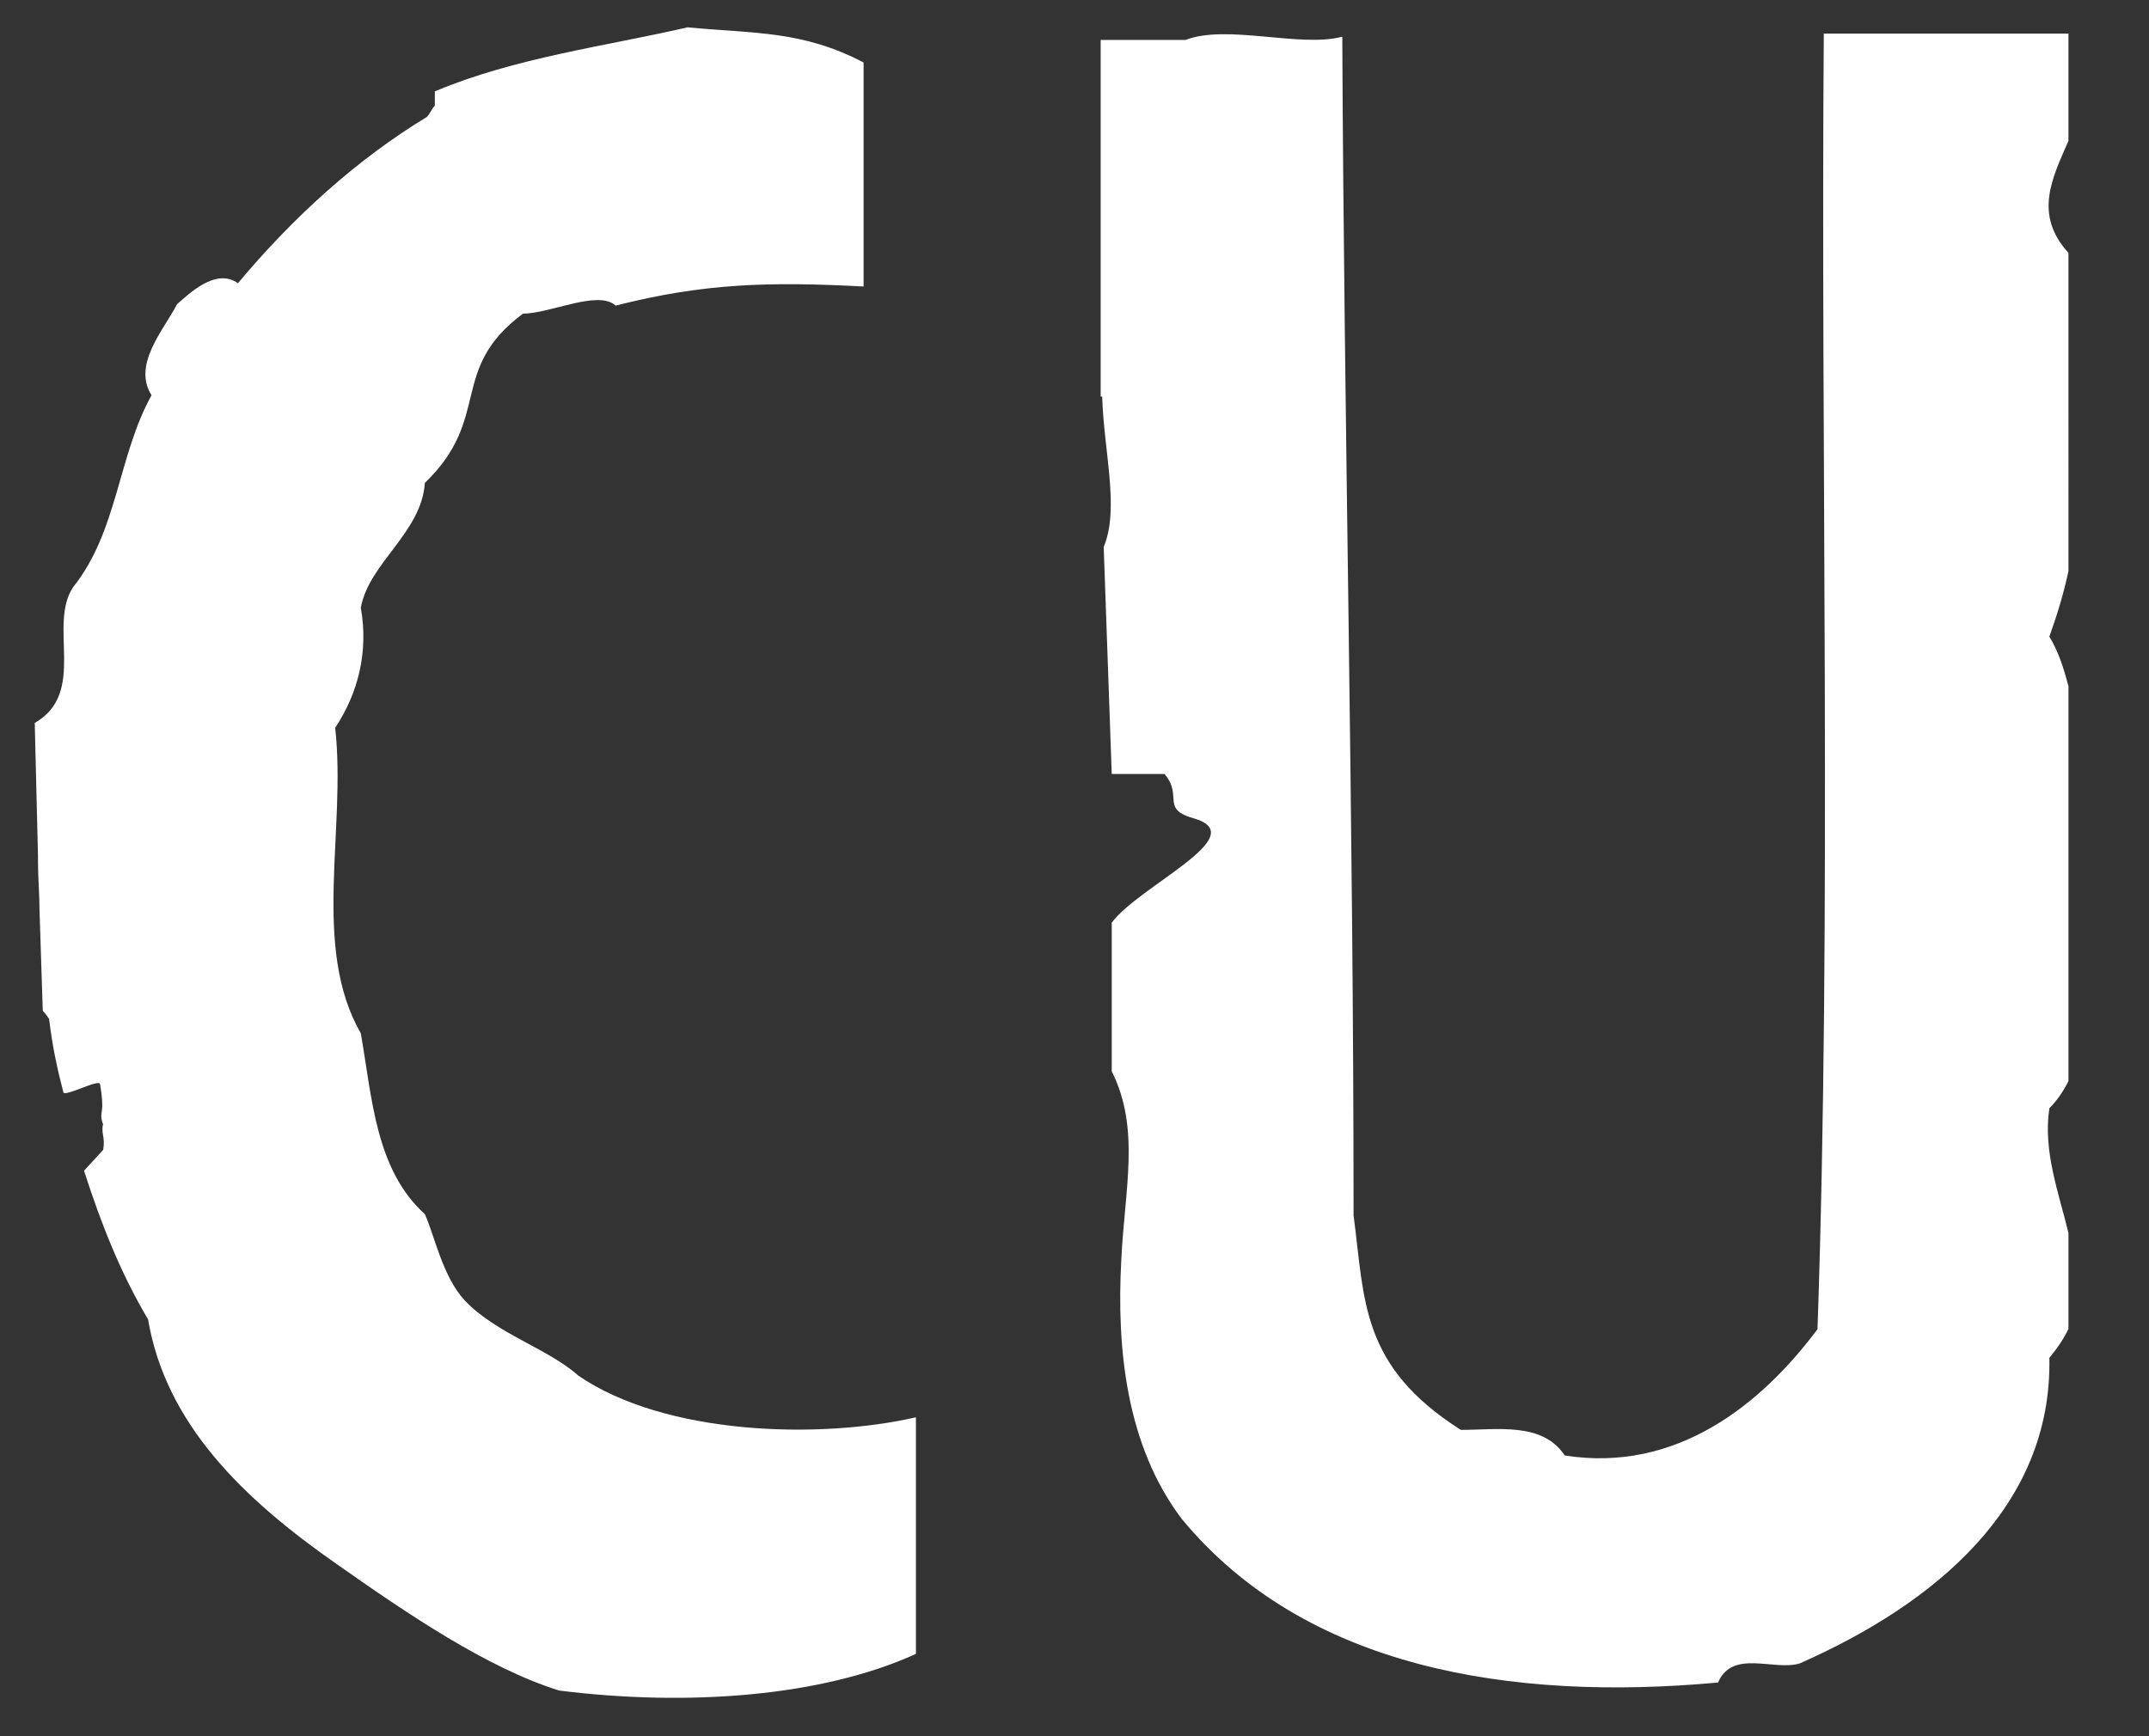 <?xml version="1.0" encoding="utf-8"?>
<!-- Generator: Adobe Illustrator 18.1.0, SVG Export Plug-In . SVG Version: 6.00 Build 0)  -->
<svg version="1.0" id="Layer_1" xmlns="http://www.w3.org/2000/svg" xmlns:xlink="http://www.w3.org/1999/xlink" x="0px" y="0px"
	 viewBox="0 0 989.9 800" enable-background="new 0 0 989.9 800" xml:space="preserve">
<rect x="0" y="0" width="989.9" height="800" fill="#333333" stroke="none"/>
<g>
	<path fill="#FFFFFF" d="M951.3,15.5H840.1c-1.5,193.8,3.7,404.6-2.9,596.9c-25.8,34.6-64.9,66.3-116.4,58.2
		c-10.3-15.5-31-11.8-47.9-11.8c-46.4-29.5-44.2-59.7-49.4-98.8c0-183.5-4.4-365.5-5.2-543.1c-19.2,5.2-53.1-5.9-72.2,1.5H507v164.3
		h0.7c0.7,25.1,8.1,51.6,0.7,69.3l3.7,104.6h24.3c8.8,10.3-2.2,16.2,14,20.6c26.5,8.1-25.8,31-38.3,47.9v68.5
		c13.3,26.5,5.9,54.5,4.4,87c-2.2,40.5,2.2,85.5,28,119.4c56.7,68.5,151.1,84,246.9,75.2c6.6-15.5,25.8-5.2,37.6-8.8
		c61.9-27.3,116.4-72.2,115-140.8c3.7-4.4,6.6-8.8,8.8-13.3v-44.2c-4.4-18.4-11.8-37.6-8.8-57.5c3.7-3.7,6.6-8.1,8.8-12.5v-182
		c-2.2-8.1-4.4-15.5-8.8-22.8c3.7-10.3,6.6-19.9,8.8-30.2V116.5c-16.2-17.7-7.4-34.6,0-51.6V15.5H951.3z"/>
	<path fill="#FFFFFF" d="M240.9,144.5c12.5,0,34.6-11.1,42.7-3.7c40.5-10.3,70.7-11.1,114.2-8.8V28.8c-28-14.7-50.1-13.3-81.1-16.2
		c-38.3,8.8-79.6,14-116.4,29.5v6.6c-1.5,1.5-2.2,3.7-3.7,5.2c-31.7,19.2-61.2,45.7-87,76.6c-10.3-7.4-22.8,5.2-28,9.6
		c-6.6,12.5-20.6,28-11.8,42c-15.5,28-15.5,62.6-36.1,88.4c-11.8,17.7,6.6,48.6-17.7,62.6l1.5,61.2c0,0.7,0,1.5,0,2.9
		c0,7.4,0.7,14.7,0.7,22.1l1.5,46.4c1.5,1.5,2.2,2.9,2.9,3.7c1.5,12.5,3.7,22.8,6.6,33.9c0.7,2.2,16.9-6.6,16.9-3.7
		c2.2,12.5,0,12.5,0.7,16.2c1.5,5.2,0,0,0.7,2.2c0,0-0.7,1.5,0,5.2s0,6.6,0,6.6l-8.8,9.6c8.1,25.1,16.9,47.2,29.5,68.5
		c8.1,47.9,43.5,82.5,87,112.8c32.4,22.8,69.3,47.9,102.4,58.2c59,7.4,120.9,2.9,164.3-16.9V653c-45,10.3-115.7,8.1-155.5-19.2
		c-14-12.5-37.6-19.2-52.3-34.6c-10.3-11.1-14-30.2-18.4-39.8c-22.8-20.6-24.3-53.8-29.5-83.3c-22.8-39.8-6.6-93.6-11.8-140.8
		c10.3-15.5,15.5-34.6,11.8-55.3c3.7-20.6,28-34.6,29.5-57.5C226.9,192.4,206.3,170.3,240.9,144.5z"/>
</g>
</svg>
